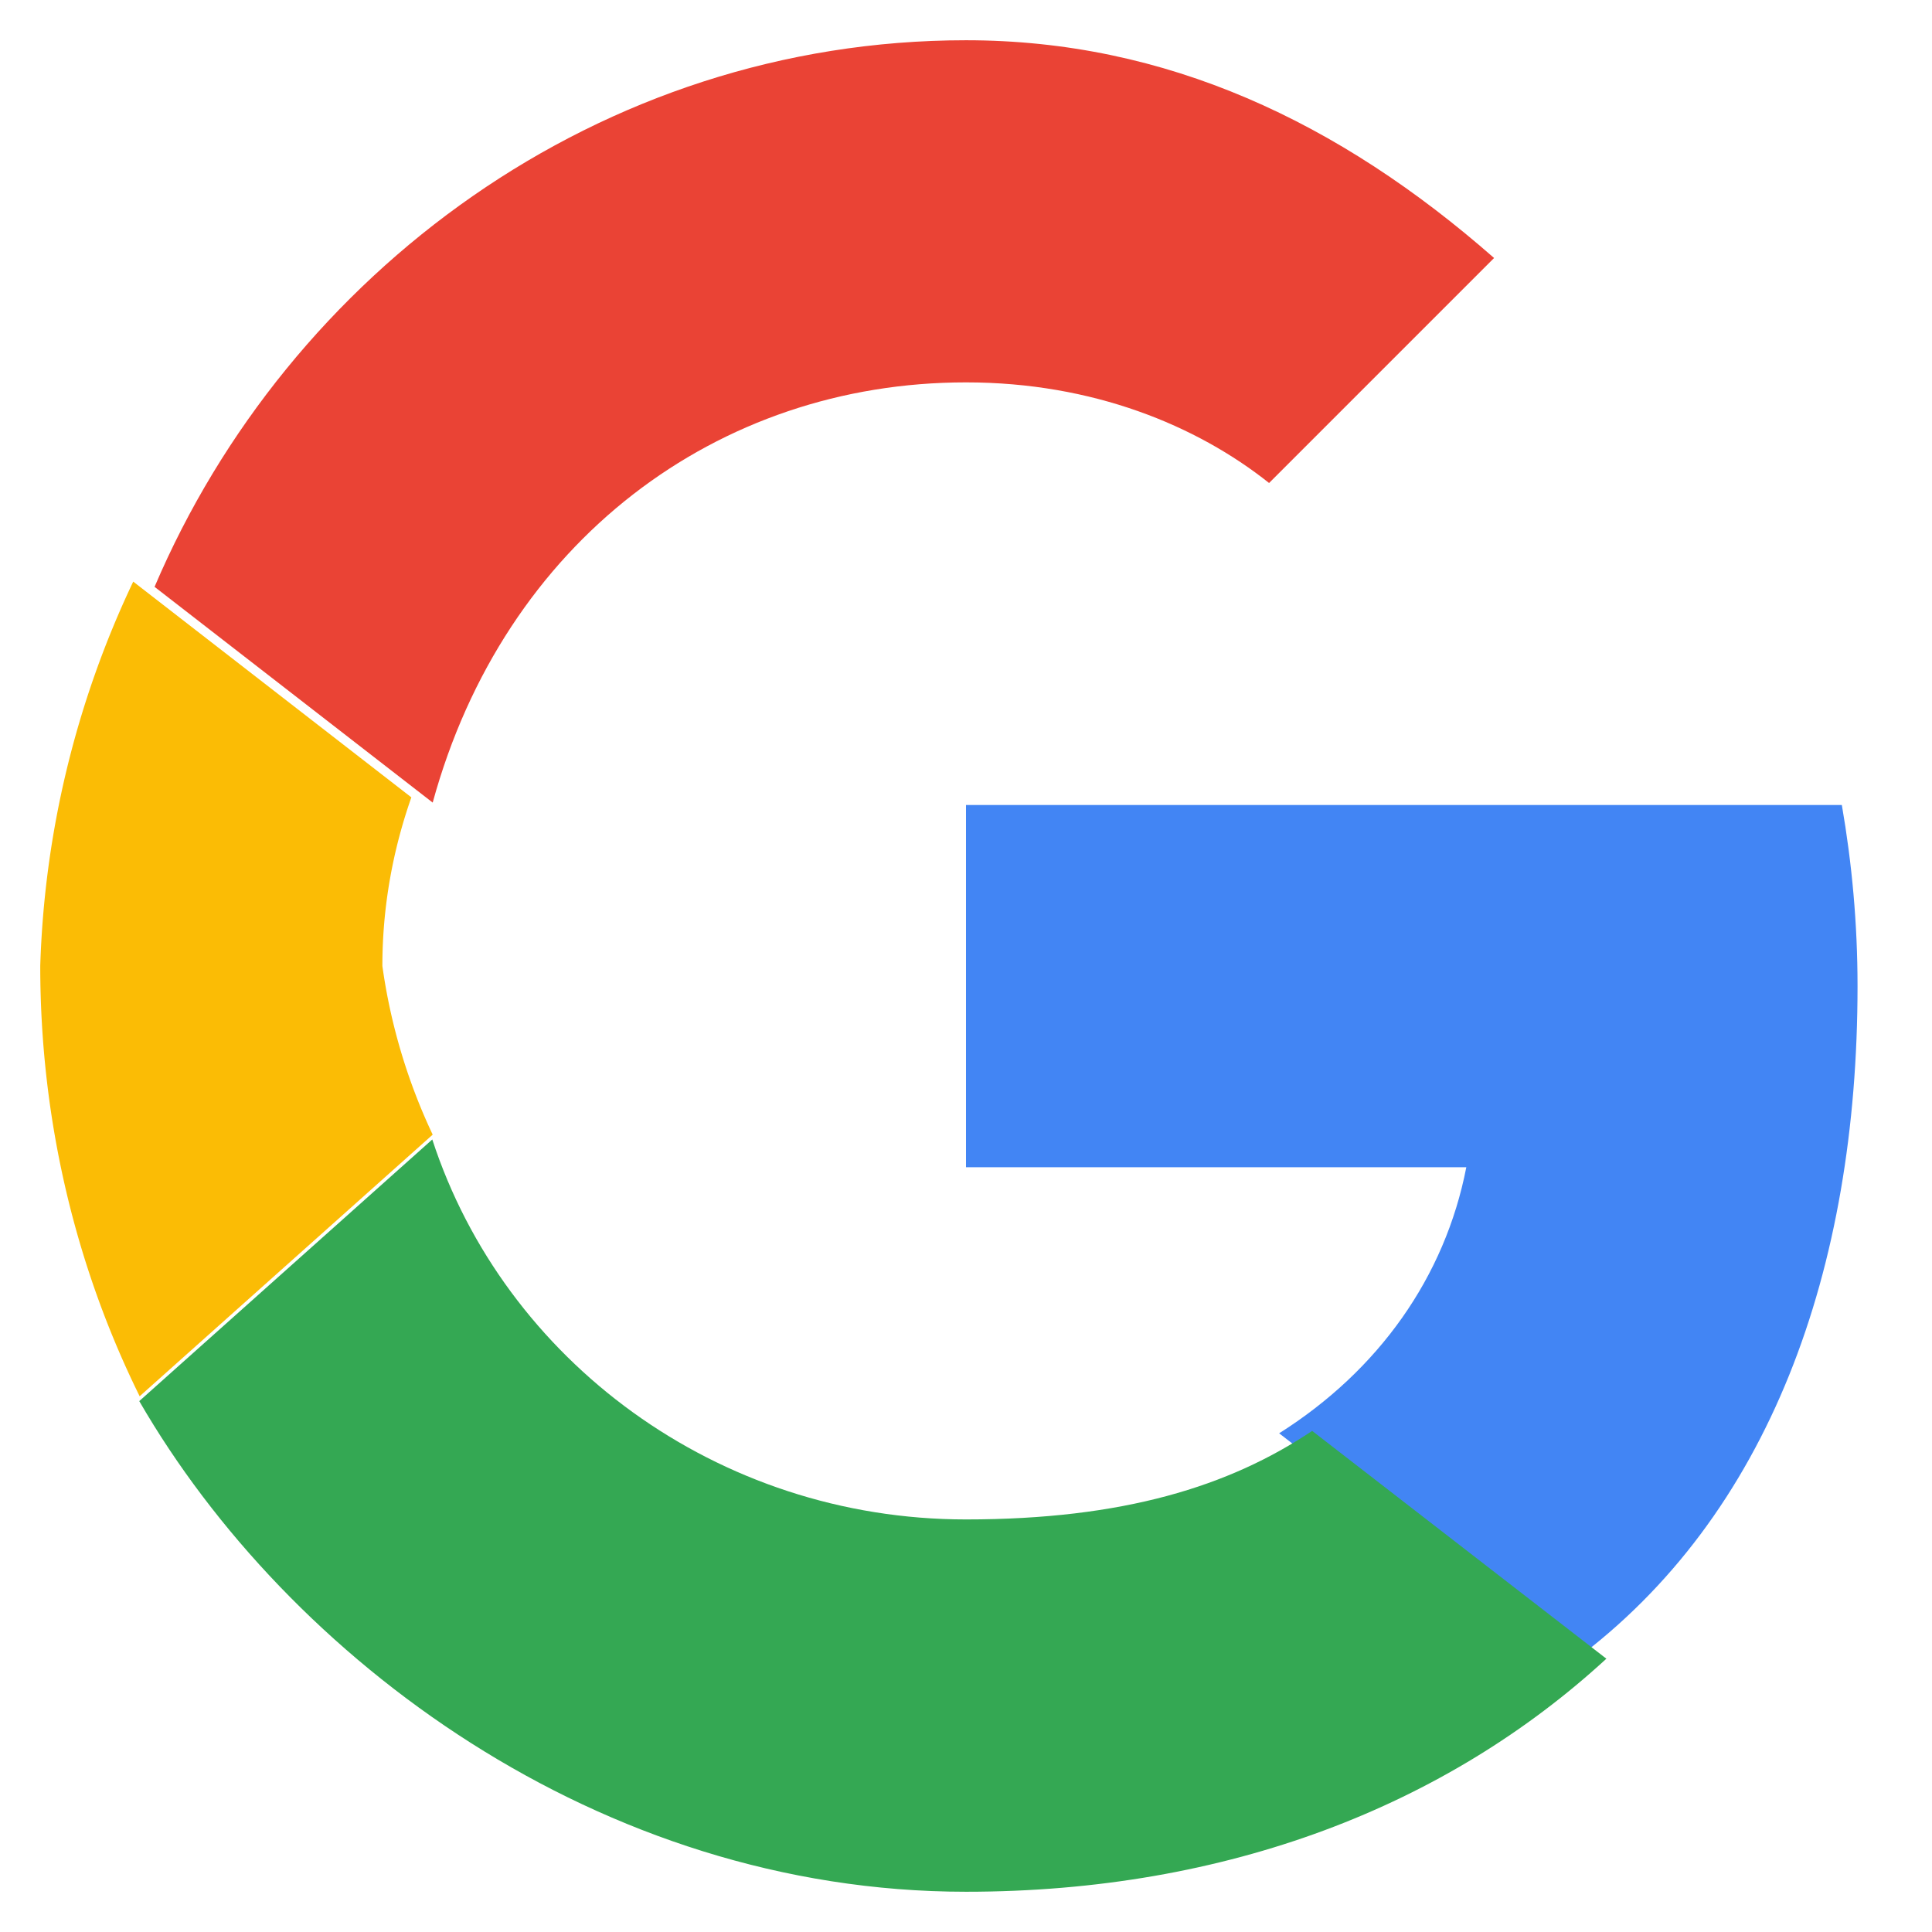 <svg width="18" height="18" viewBox="0 0 48 48" xmlns="http://www.w3.org/2000/svg">
  <path fill="#EA4335" d="M24 9.5c3.15 0 5.73 1.07 7.53 2.5l5.59-5.59C33.27 3.03 28.97 1 24 1 14.89 1 7.16 6.79 3.84 14.58l6.91 5.36C12.53 13.45 17.82 9.5 24 9.5z"/>
  <path fill="#4285F4" d="M46.15 24.5c0-1.56-.14-3.06-.39-4.5H24v9h12.43c-.53 2.73-2.18 5.05-4.65 6.61l7.31 5.66C43.97 37.66 46.15 31.53 46.15 24.5z"/>
  <path fill="#FBBC05" d="M10.75 28.19A14.5 14.5 0 0 1 9.5 24c0-1.47.26-2.88.72-4.19l-6.91-5.36A23.958 23.958 0 0 0 1 24c0 3.85.89 7.49 2.47 10.69l7.28-6.5z"/>
  <path fill="#34A853" d="M24 47c6.5 0 11.94-2.14 15.91-5.79l-7.31-5.66c-2.06 1.38-4.7 2.2-8.6 2.2-6.18 0-11.47-3.95-13.26-9.44l-7.28 6.5C7.16 41.21 14.89 47 24 47z"/>
  <path fill="none" d="M0 0h48v48H0z"/>
</svg>
